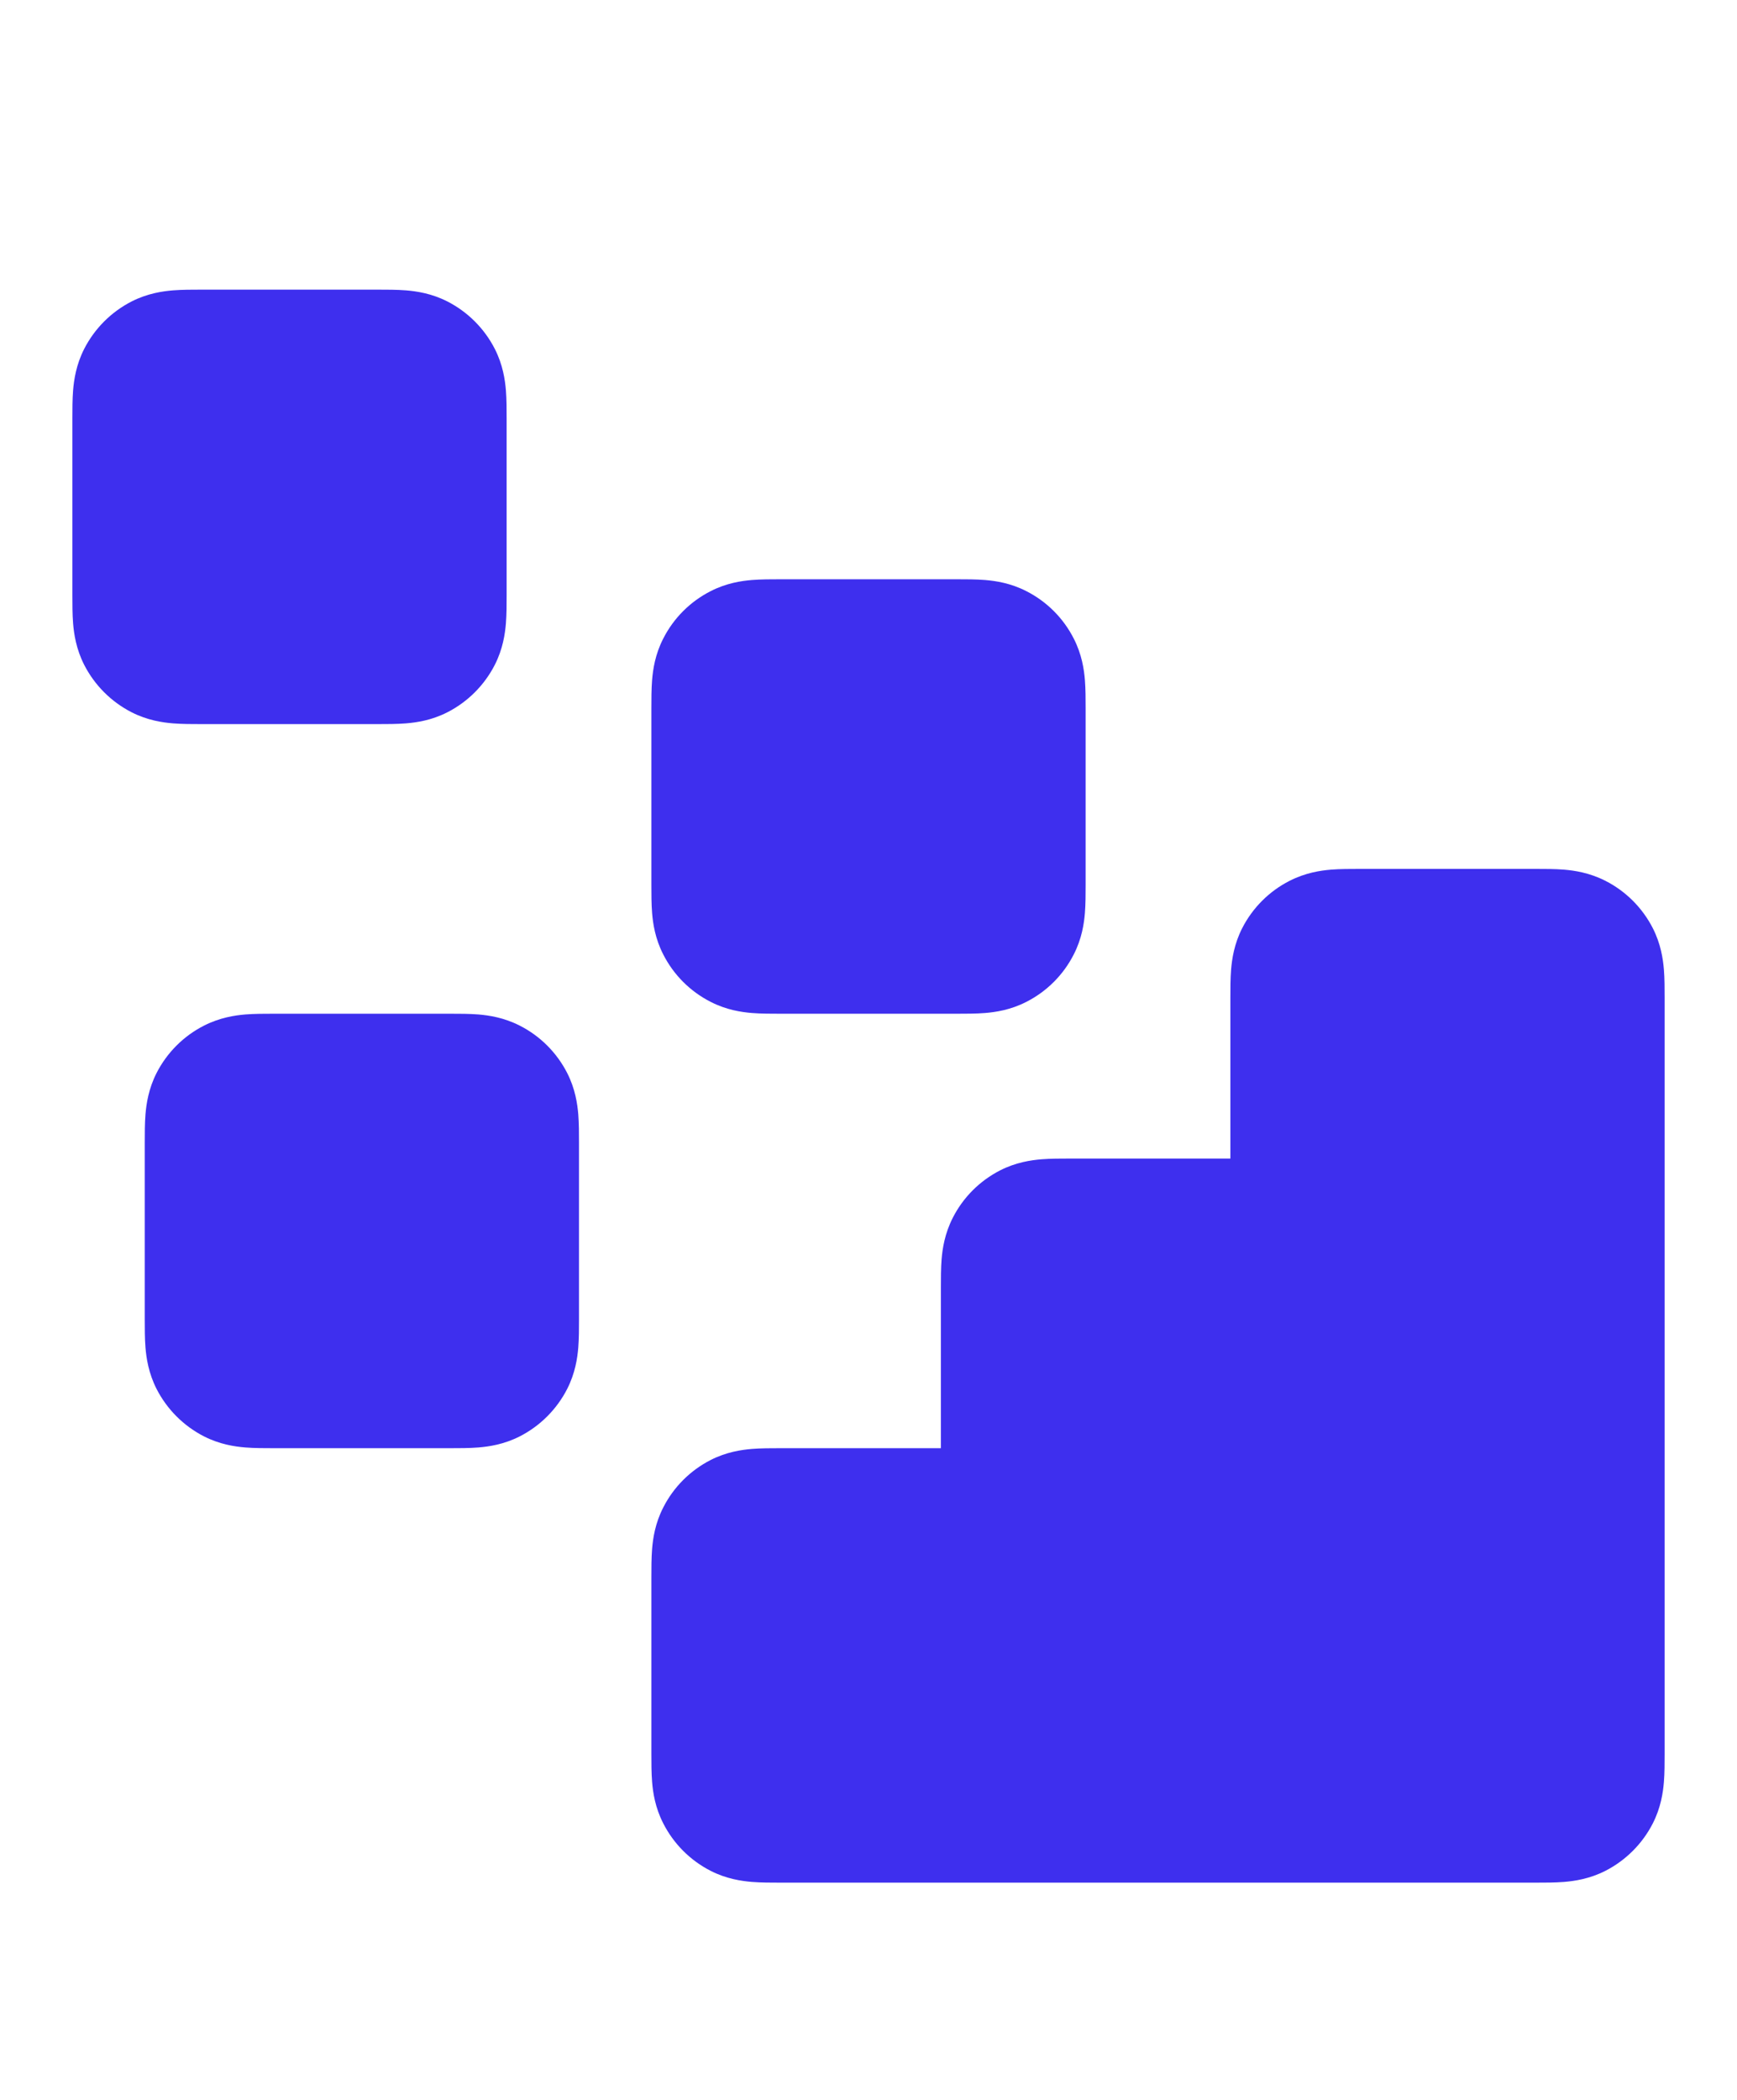 <svg width="24" height="29" viewBox="0 0 24 29" fill="none" xmlns="http://www.w3.org/2000/svg">
<path fill-rule="evenodd" clip-rule="evenodd" d="M18.777 12C18.785 12 18.792 12 18.8 12L21.2 12C21.208 12 21.215 12 21.223 12C21.342 12 21.485 12 21.61 12.01C21.755 12.022 21.963 12.053 22.181 12.164C22.463 12.307 22.693 12.537 22.837 12.819C22.948 13.037 22.978 13.245 22.99 13.39C23 13.515 23 13.658 23 13.777C23 13.785 23 13.792 23 13.8V24.2C23 24.208 23 24.215 23 24.223C23 24.342 23 24.485 22.99 24.61C22.978 24.755 22.948 24.963 22.837 25.181C22.693 25.463 22.463 25.693 22.181 25.837C21.963 25.948 21.755 25.978 21.61 25.99C21.485 26 21.342 26 21.223 26C21.215 26 21.208 26 21.2 26L10.8 26C10.792 26 10.785 26 10.777 26C10.658 26 10.515 26 10.39 25.99C10.245 25.978 10.037 25.948 9.819 25.837C9.537 25.693 9.307 25.463 9.164 25.181C9.052 24.963 9.022 24.755 9.01 24.61C9 24.485 9 24.342 9 24.223C9 24.215 9 24.208 9 24.2V21.8C9 21.792 9 21.785 9 21.777C9 21.658 9 21.515 9.01 21.39C9.022 21.245 9.052 21.037 9.164 20.819C9.307 20.537 9.537 20.307 9.819 20.163C10.037 20.052 10.245 20.022 10.39 20.01C10.515 20 10.658 20 10.777 20C10.785 20 10.792 20 10.8 20H13V17.8C13 17.792 13 17.785 13 17.777C13 17.658 13 17.515 13.01 17.39C13.022 17.245 13.053 17.037 13.164 16.819C13.307 16.537 13.537 16.307 13.819 16.163C14.037 16.052 14.245 16.022 14.39 16.01C14.515 16 14.658 16 14.777 16C14.785 16 14.792 16 14.8 16H17V13.8C17 13.792 17 13.785 17 13.777C17 13.658 17 13.515 17.01 13.39C17.022 13.245 17.052 13.037 17.163 12.819C17.307 12.537 17.537 12.307 17.819 12.164C18.037 12.053 18.245 12.022 18.39 12.01C18.515 12 18.658 12 18.777 12Z" fill="#3E2FEE"/>
<path fill-rule="evenodd" clip-rule="evenodd" d="M10.777 8C10.785 8 10.792 8 10.8 8H13.2C13.208 8 13.215 8 13.223 8C13.342 8 13.485 8 13.61 8.01C13.755 8.022 13.963 8.052 14.181 8.164C14.463 8.307 14.693 8.537 14.836 8.819C14.948 9.037 14.978 9.245 14.99 9.39C15 9.515 15 9.658 15 9.777C15 9.785 15 9.792 15 9.8V12.2C15 12.208 15 12.215 15 12.223C15 12.342 15 12.485 14.99 12.61C14.978 12.755 14.948 12.963 14.836 13.181C14.693 13.463 14.463 13.693 14.181 13.836C13.963 13.948 13.755 13.978 13.61 13.99C13.485 14 13.342 14 13.223 14C13.215 14 13.208 14 13.2 14H10.8C10.792 14 10.785 14 10.777 14C10.658 14 10.515 14 10.39 13.99C10.245 13.978 10.037 13.948 9.819 13.836C9.537 13.693 9.307 13.463 9.164 13.181C9.052 12.963 9.022 12.755 9.01 12.61C9 12.485 9 12.342 9 12.223C9 12.215 9 12.208 9 12.2V9.8C9 9.792 9 9.785 9 9.777C9 9.658 9 9.515 9.01 9.39C9.022 9.245 9.052 9.037 9.164 8.819C9.307 8.537 9.537 8.307 9.819 8.164C10.037 8.052 10.245 8.022 10.39 8.01C10.515 8 10.658 8 10.777 8Z" fill="#3E2FEE"/>
<path fill-rule="evenodd" clip-rule="evenodd" d="M3.777 14C3.785 14 3.792 14 3.8 14H6.2C6.208 14 6.215 14 6.223 14C6.342 14 6.485 14 6.61 14.01C6.755 14.022 6.963 14.053 7.181 14.164C7.463 14.307 7.693 14.537 7.837 14.819C7.948 15.037 7.978 15.245 7.99 15.39C8 15.515 8 15.658 8 15.777C8 15.785 8 15.792 8 15.8V18.2C8 18.208 8 18.215 8 18.223C8 18.342 8 18.485 7.99 18.61C7.978 18.755 7.948 18.963 7.837 19.181C7.693 19.463 7.463 19.693 7.181 19.837C6.963 19.948 6.755 19.978 6.61 19.99C6.485 20 6.342 20 6.223 20C6.215 20 6.208 20 6.2 20H3.8C3.792 20 3.785 20 3.777 20C3.658 20 3.515 20 3.39 19.99C3.245 19.978 3.037 19.948 2.819 19.837C2.537 19.693 2.307 19.463 2.163 19.181C2.052 18.963 2.022 18.755 2.01 18.61C2 18.485 2 18.342 2 18.223C2 18.215 2 18.208 2 18.2V15.8C2 15.792 2 15.785 2 15.777C2 15.658 2 15.515 2.01 15.39C2.022 15.245 2.052 15.037 2.163 14.819C2.307 14.537 2.537 14.307 2.819 14.164C3.037 14.053 3.245 14.022 3.39 14.01C3.515 14 3.658 14 3.777 14Z" fill="#3E2FEE"/>
<path fill-rule="evenodd" clip-rule="evenodd" d="M2.777 4C2.785 4 2.792 4 2.8 4H5.2C5.208 4 5.215 4 5.223 4C5.342 4 5.485 4 5.61 4.01C5.755 4.022 5.963 4.052 6.181 4.163C6.463 4.307 6.693 4.537 6.837 4.819C6.948 5.037 6.978 5.245 6.99 5.39C7 5.516 7 5.658 7 5.777C7 5.785 7 5.792 7 5.8V8.2C7 8.208 7 8.215 7 8.223C7 8.342 7 8.485 6.99 8.61C6.978 8.755 6.948 8.963 6.837 9.181C6.693 9.463 6.463 9.693 6.181 9.837C5.963 9.948 5.755 9.978 5.61 9.99C5.485 10 5.342 10 5.223 10C5.215 10 5.208 10 5.2 10H2.8C2.792 10 2.785 10 2.777 10C2.658 10 2.515 10 2.39 9.99C2.245 9.978 2.037 9.948 1.819 9.837C1.537 9.693 1.307 9.463 1.163 9.181C1.052 8.963 1.022 8.755 1.01 8.61C1 8.485 1 8.342 1 8.223C1 8.215 1 8.208 1 8.2V5.8C1 5.792 1 5.785 1 5.777C1 5.658 1 5.516 1.01 5.39C1.022 5.245 1.052 5.037 1.163 4.819C1.307 4.537 1.537 4.307 1.819 4.163C2.037 4.052 2.245 4.022 2.39 4.01C2.515 4 2.658 4 2.777 4Z" fill="#3E2FEE"/>
</svg>
